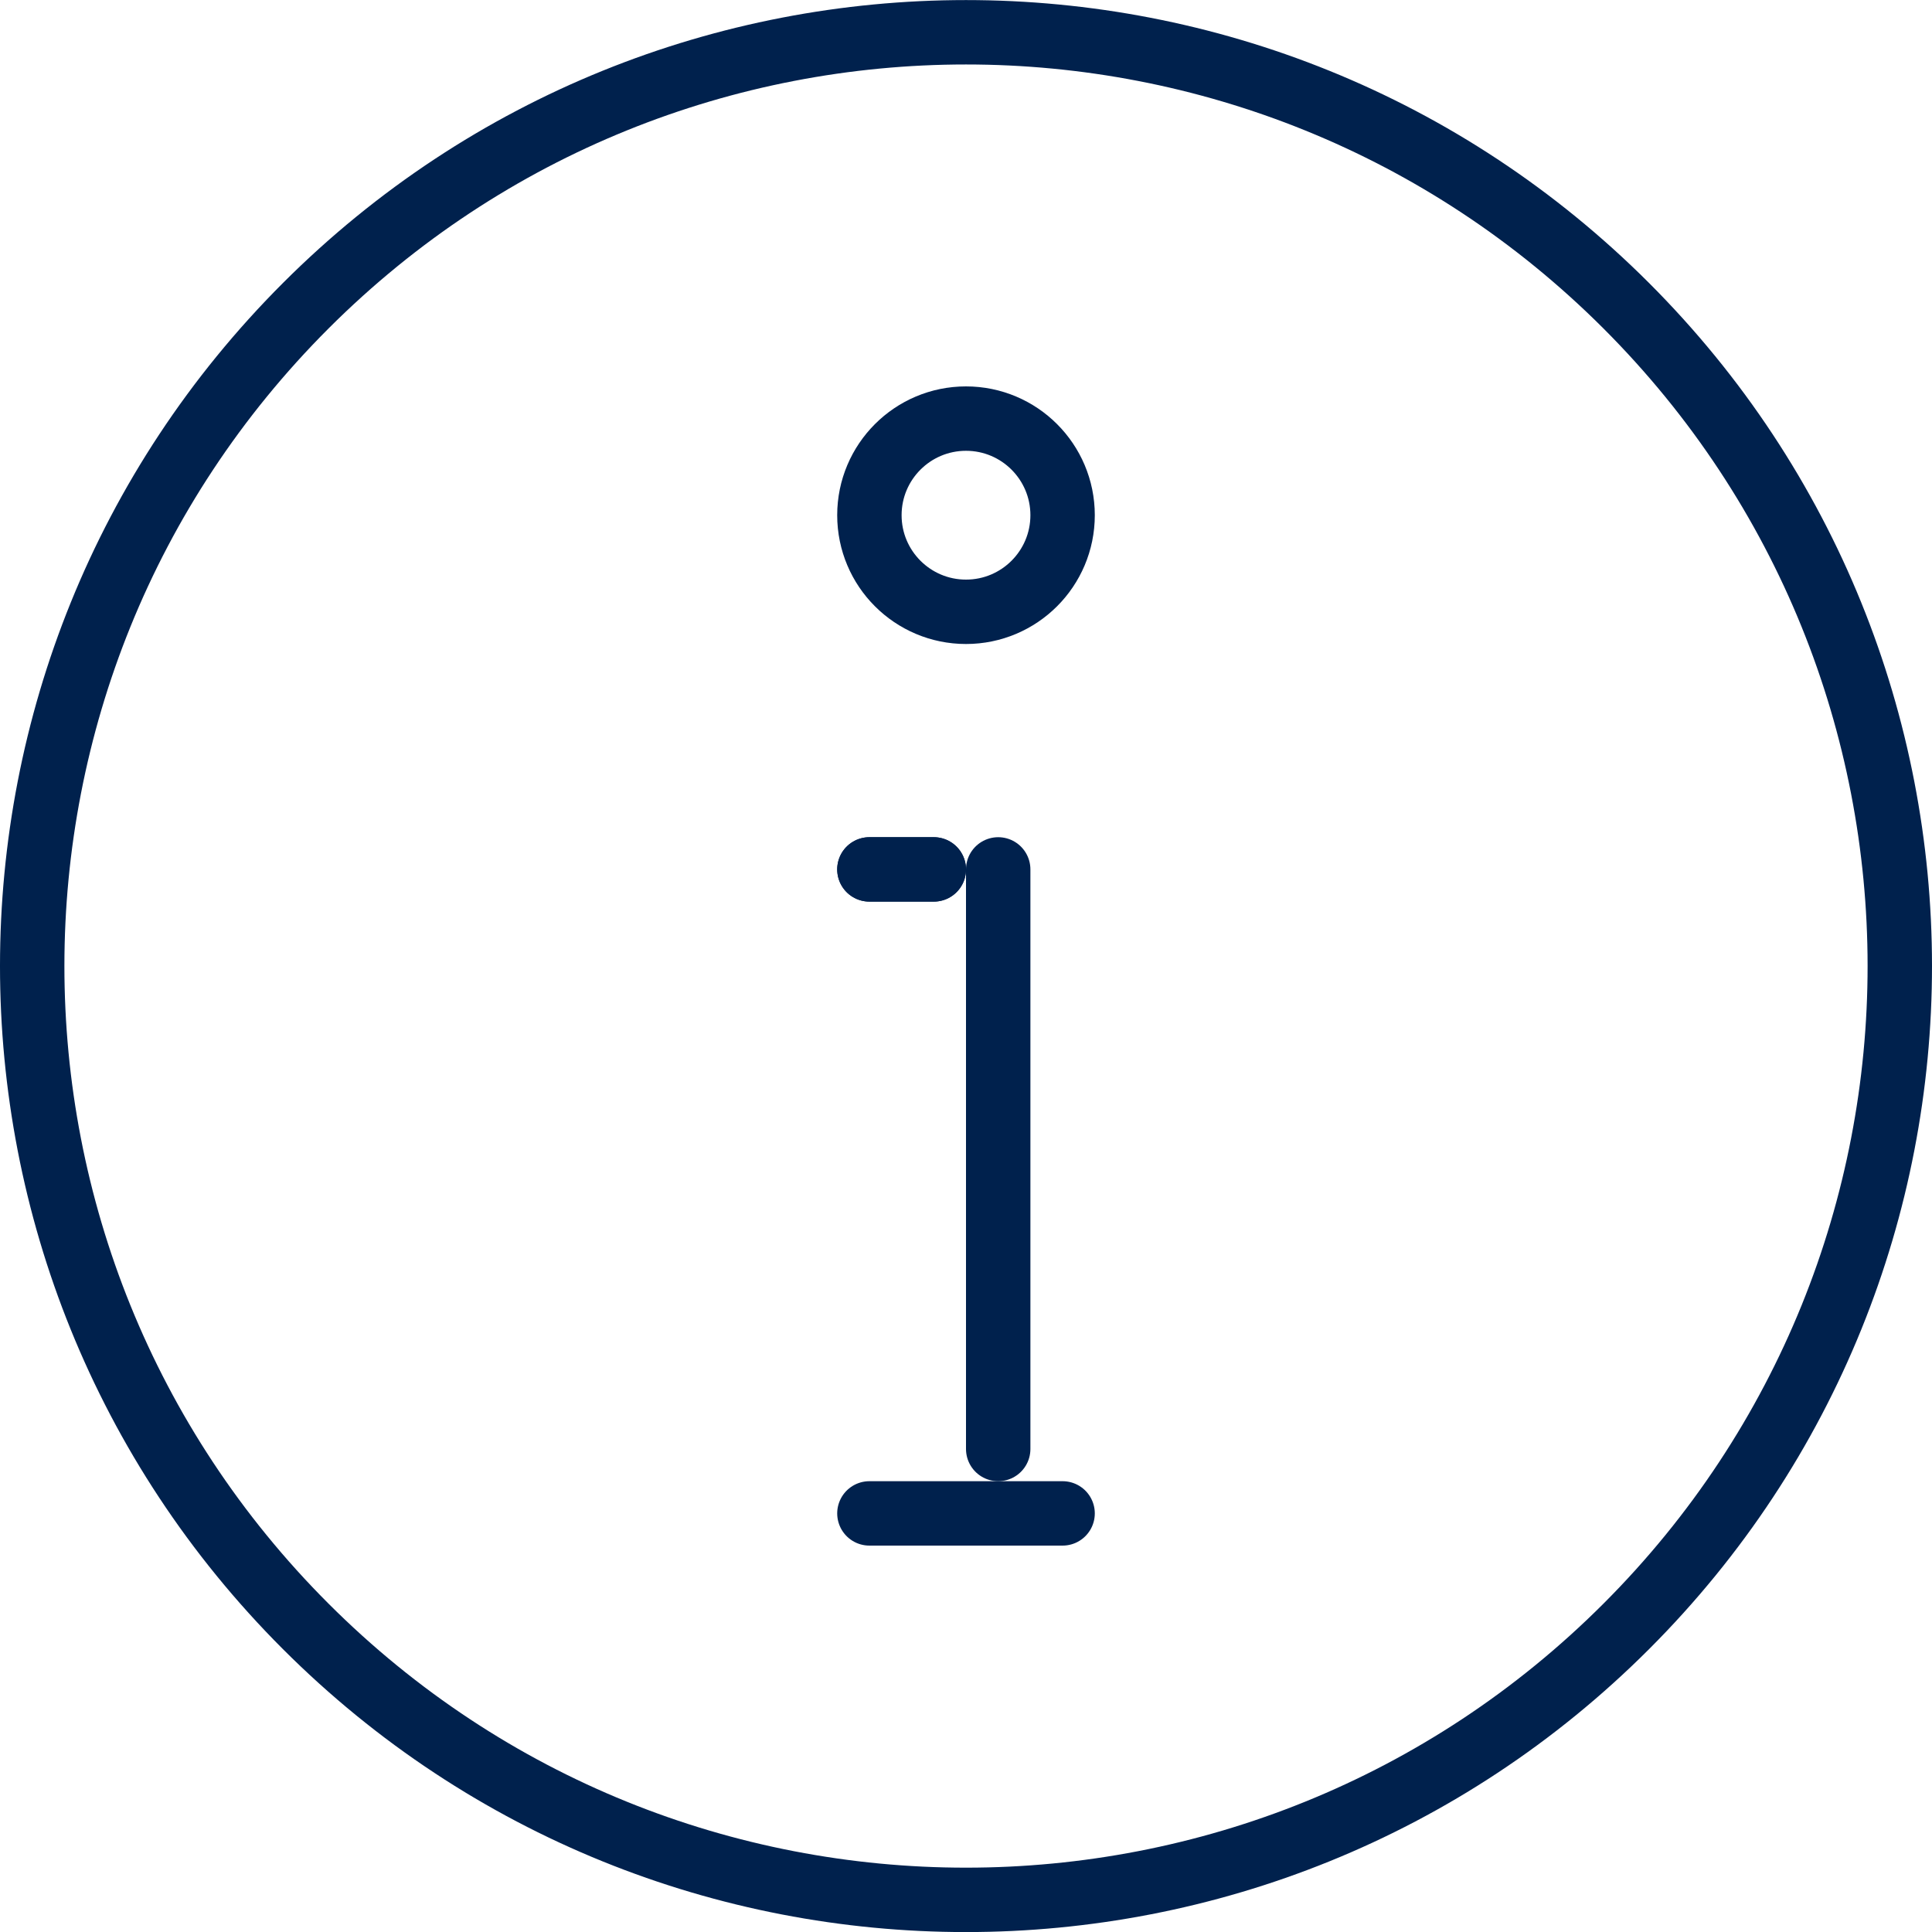 <svg width="60" height="60" viewBox="0 0 60 60" fill="none" xmlns="http://www.w3.org/2000/svg">
<path d="M50.5 9.49C61.83 20.813 61.834 39.178 50.508 50.506C39.182 61.834 20.817 61.834 9.492 50.506C-1.834 39.178 -1.83 20.813 9.5 9.49C20.824 -1.827 39.176 -1.827 50.5 9.49Z" stroke="#00214D" stroke-width="2" stroke-linecap="round" stroke-linejoin="round"/>
<line x1="31" y1="27" x2="31" y2="45" stroke="#00214D" stroke-width="2" stroke-linecap="round" stroke-linejoin="round"/>
<line x1="29" y1="27" x2="27" y2="27" stroke="#00214D" stroke-width="2" stroke-linecap="round" stroke-linejoin="round"/>
<line x1="29" y1="27" x2="27" y2="27" stroke="#00214D" stroke-width="2" stroke-linecap="round" stroke-linejoin="round"/>
<line x1="33" y1="47" x2="27" y2="47" stroke="#00214D" stroke-width="2" stroke-linecap="round" stroke-linejoin="round"/>
<circle cx="30" cy="16" r="3" stroke="#00214D" stroke-width="2" stroke-linecap="round" stroke-linejoin="round"/>
</svg>
